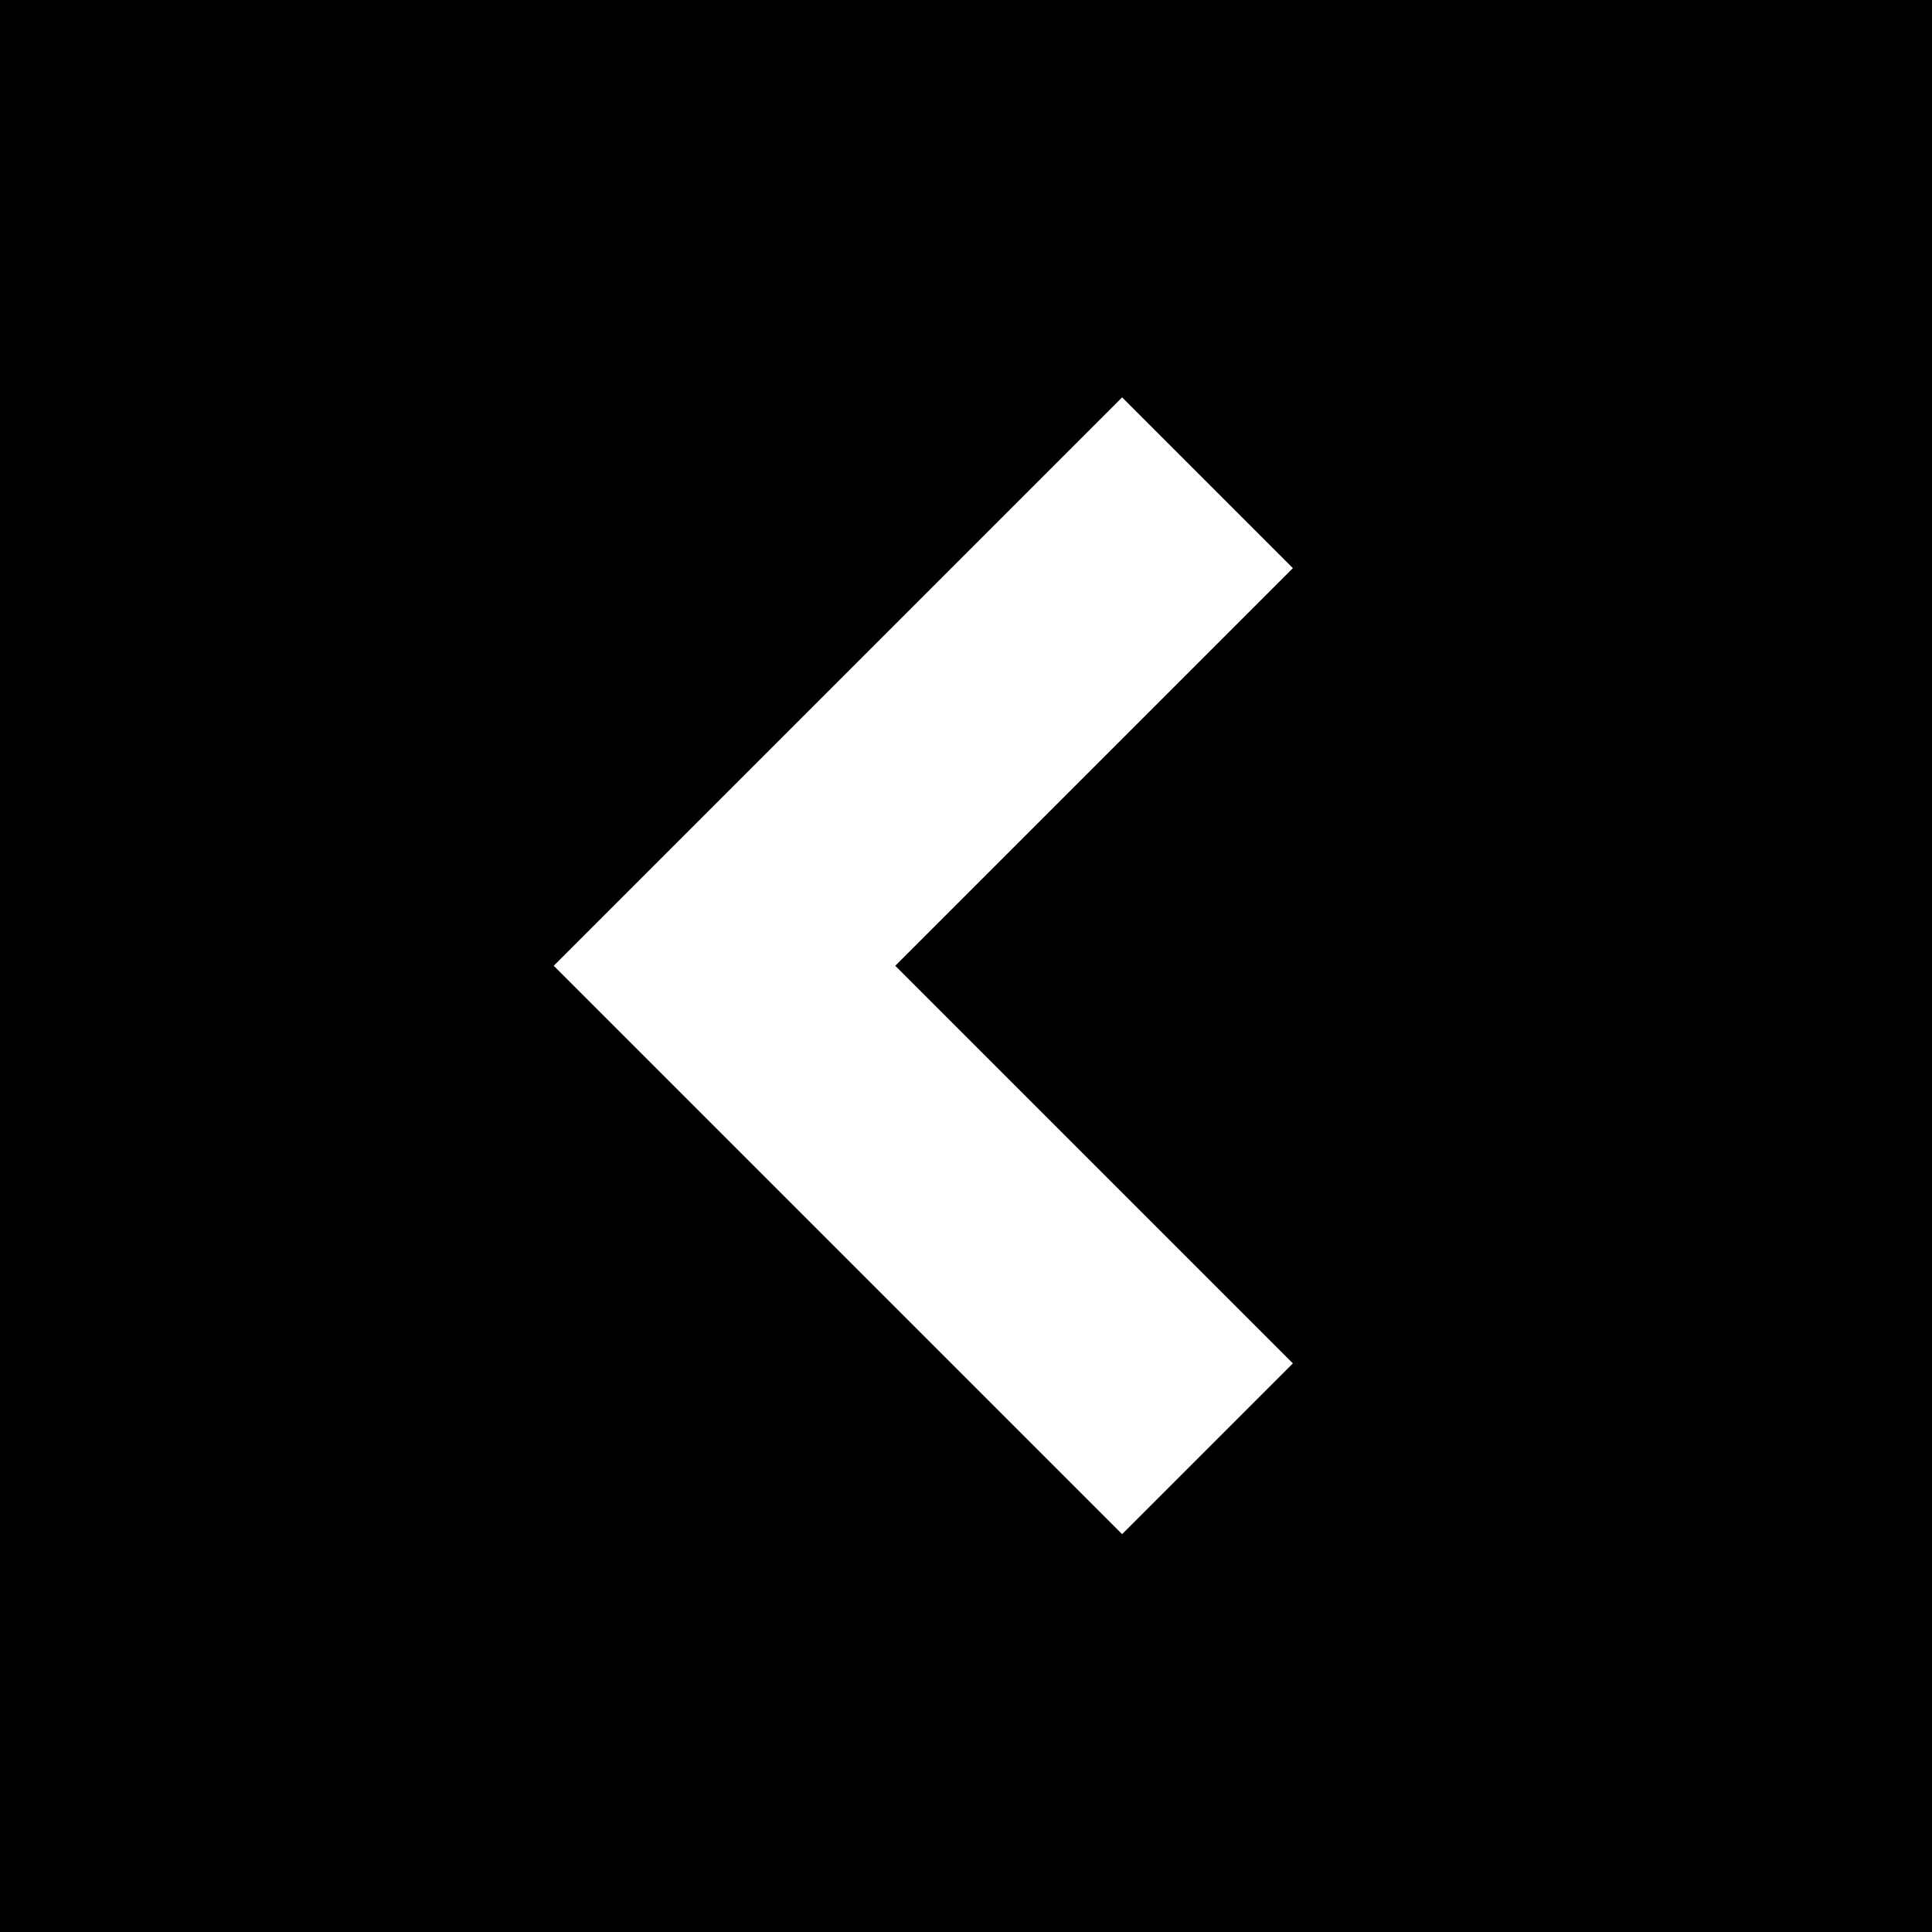 <svg xmlns="http://www.w3.org/2000/svg" width="32" height="32" viewBox="0 0 32 32"><rect width="32" height="32"/><path d="M22.442,7.3l-8,8,8,8" transform="translate(-2.442 0.696)" fill="none" stroke="#fff" stroke-width="4"/></svg>